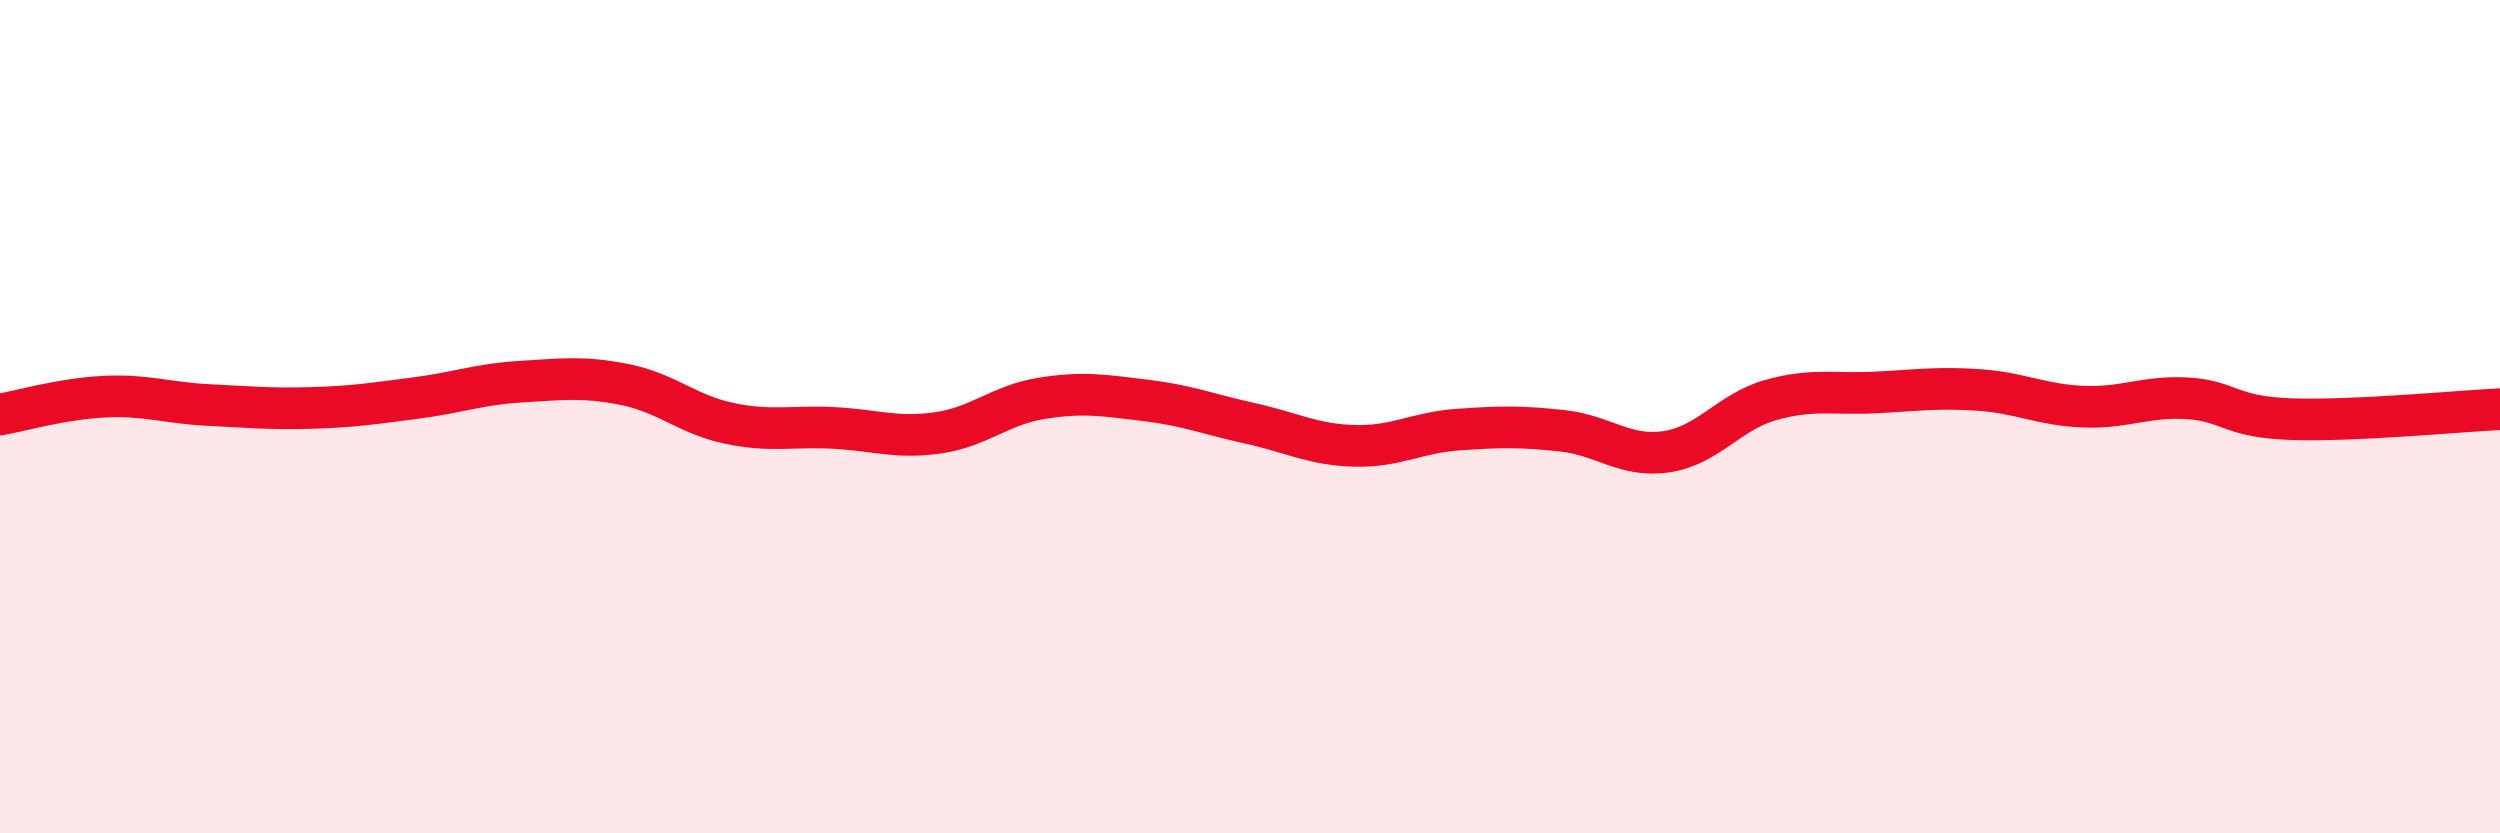 
    <svg width="60" height="20" viewBox="0 0 60 20" xmlns="http://www.w3.org/2000/svg">
      <path
        d="M 0,9.95 C 0.5,9.86 1.5,9.57 2.5,9.52 C 3.5,9.47 4,9.67 5,9.72 C 6,9.77 6.5,9.82 7.5,9.79 C 8.5,9.76 9,9.68 10,9.55 C 11,9.42 11.5,9.22 12.5,9.16 C 13.5,9.1 14,9.03 15,9.23 C 16,9.43 16.5,9.95 17.5,10.16 C 18.5,10.37 19,10.22 20,10.27 C 21,10.32 21.5,10.53 22.5,10.39 C 23.5,10.25 24,9.72 25,9.56 C 26,9.4 26.5,9.49 27.5,9.61 C 28.5,9.73 29,9.94 30,10.16 C 31,10.38 31.5,10.67 32.5,10.7 C 33.5,10.73 34,10.38 35,10.31 C 36,10.24 36.5,10.23 37.5,10.34 C 38.5,10.45 39,10.99 40,10.84 C 41,10.69 41.5,9.88 42.5,9.6 C 43.5,9.32 44,9.47 45,9.42 C 46,9.37 46.5,9.29 47.5,9.36 C 48.5,9.43 49,9.72 50,9.76 C 51,9.8 51.5,9.5 52.5,9.56 C 53.5,9.62 53.5,10.01 55,10.06 C 56.5,10.11 59,9.87 60,9.82L60 20L0 20Z"
        fill="#EB0A25"
        opacity="0.1"
        stroke-linecap="round"
        stroke-linejoin="round"
      />
      <path
        d="M 0,9.95 C 0.5,9.86 1.5,9.57 2.5,9.52 C 3.5,9.47 4,9.67 5,9.72 C 6,9.77 6.5,9.82 7.5,9.79 C 8.5,9.76 9,9.68 10,9.55 C 11,9.42 11.5,9.22 12.5,9.16 C 13.5,9.1 14,9.03 15,9.23 C 16,9.43 16.5,9.95 17.5,10.16 C 18.5,10.37 19,10.22 20,10.27 C 21,10.32 21.5,10.53 22.5,10.39 C 23.5,10.25 24,9.72 25,9.56 C 26,9.4 26.5,9.49 27.5,9.61 C 28.5,9.73 29,9.94 30,10.16 C 31,10.38 31.5,10.67 32.5,10.7 C 33.5,10.73 34,10.38 35,10.31 C 36,10.24 36.5,10.23 37.5,10.34 C 38.5,10.45 39,10.99 40,10.84 C 41,10.69 41.5,9.88 42.5,9.6 C 43.5,9.32 44,9.47 45,9.42 C 46,9.37 46.5,9.29 47.5,9.36 C 48.5,9.43 49,9.72 50,9.76 C 51,9.8 51.5,9.5 52.5,9.56 C 53.5,9.62 53.5,10.01 55,10.06 C 56.5,10.11 59,9.87 60,9.82"
        stroke="#EB0A25"
        stroke-width="1"
        fill="none"
        stroke-linecap="round"
        stroke-linejoin="round"
      />
    </svg>
  